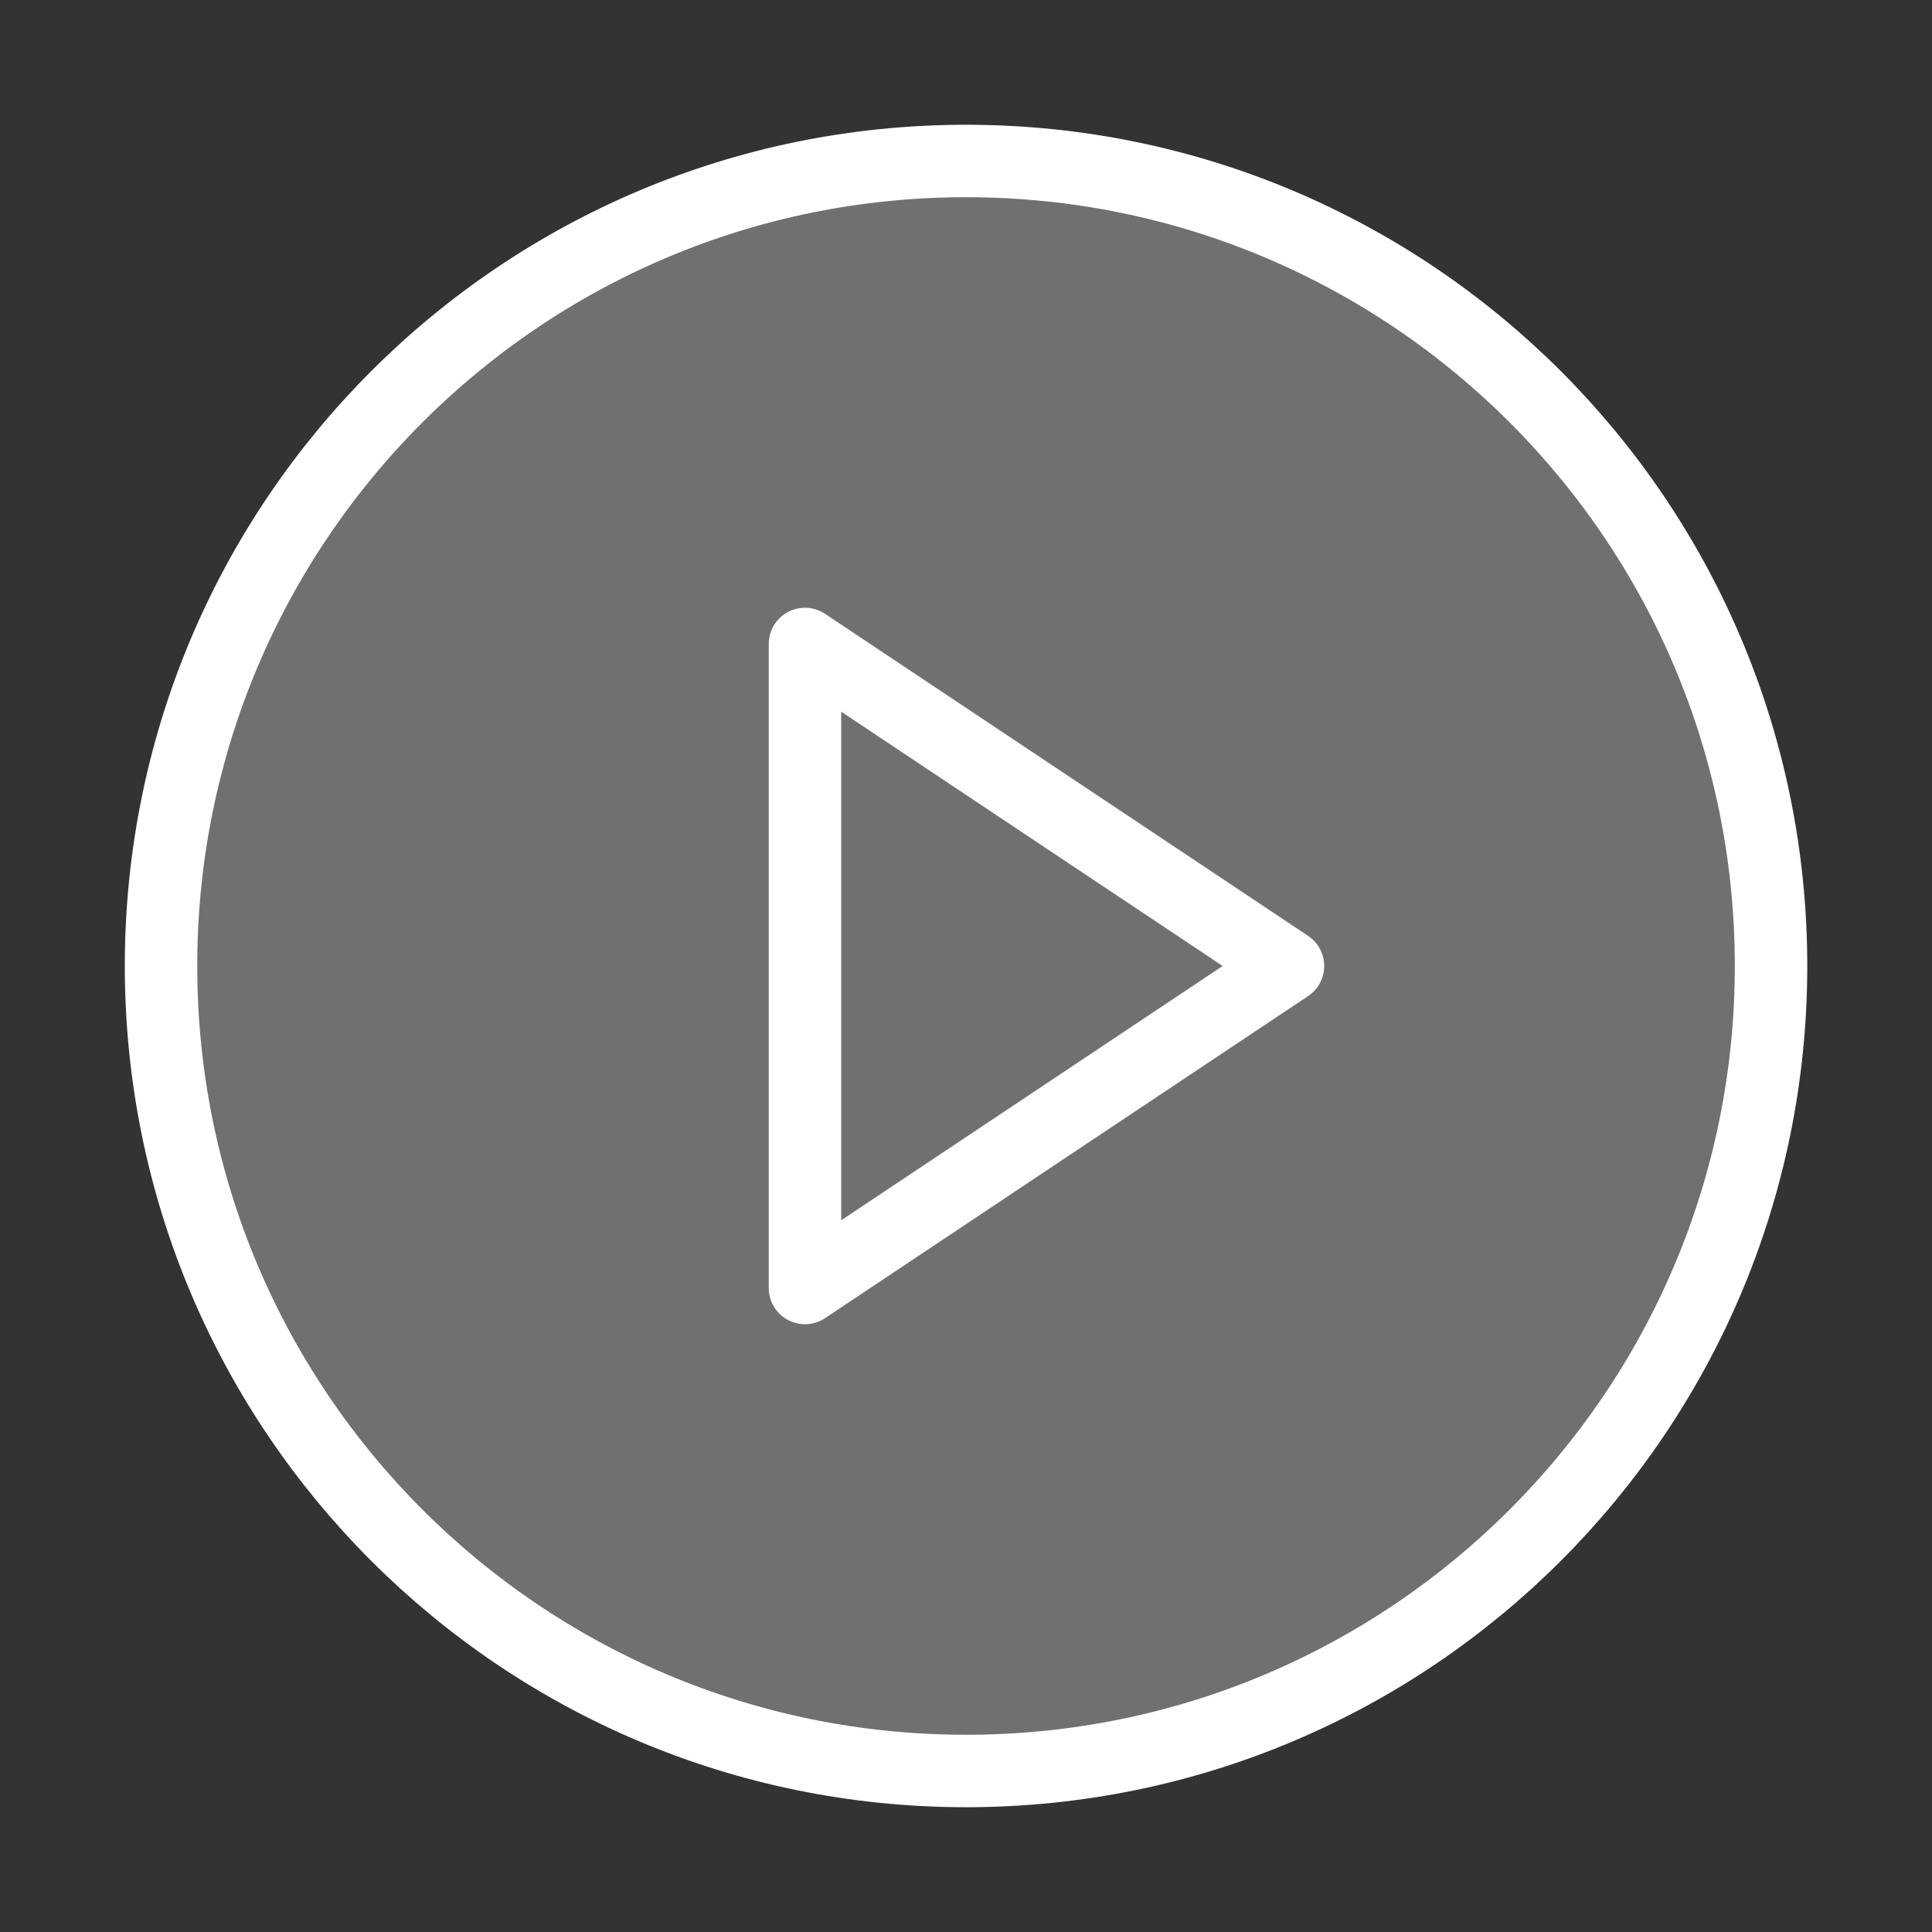 <svg width="80" height="80" viewBox="0 0 80 80" fill="none" xmlns="http://www.w3.org/2000/svg">
<rect x="0" y="0" width="80" height="80" fill="#333333" stroke="none"/>
<path d="M40.001 73.333C58.411 73.333 73.335 58.409 73.335 39.999C73.335 21.59 58.411 6.666 40.001 6.666C21.592 6.666 6.668 21.59 6.668 39.999C6.668 58.409 21.592 73.333 40.001 73.333Z" fill="white" fill-opacity="0.3" stroke="white" stroke-width="3" stroke-linecap="round" stroke-linejoin="round"/>
<path d="M33.332 26.666L53.332 39.999L33.332 53.333V26.666Z" stroke="white" stroke-width="3" stroke-linecap="round" stroke-linejoin="round"/>
</svg>
